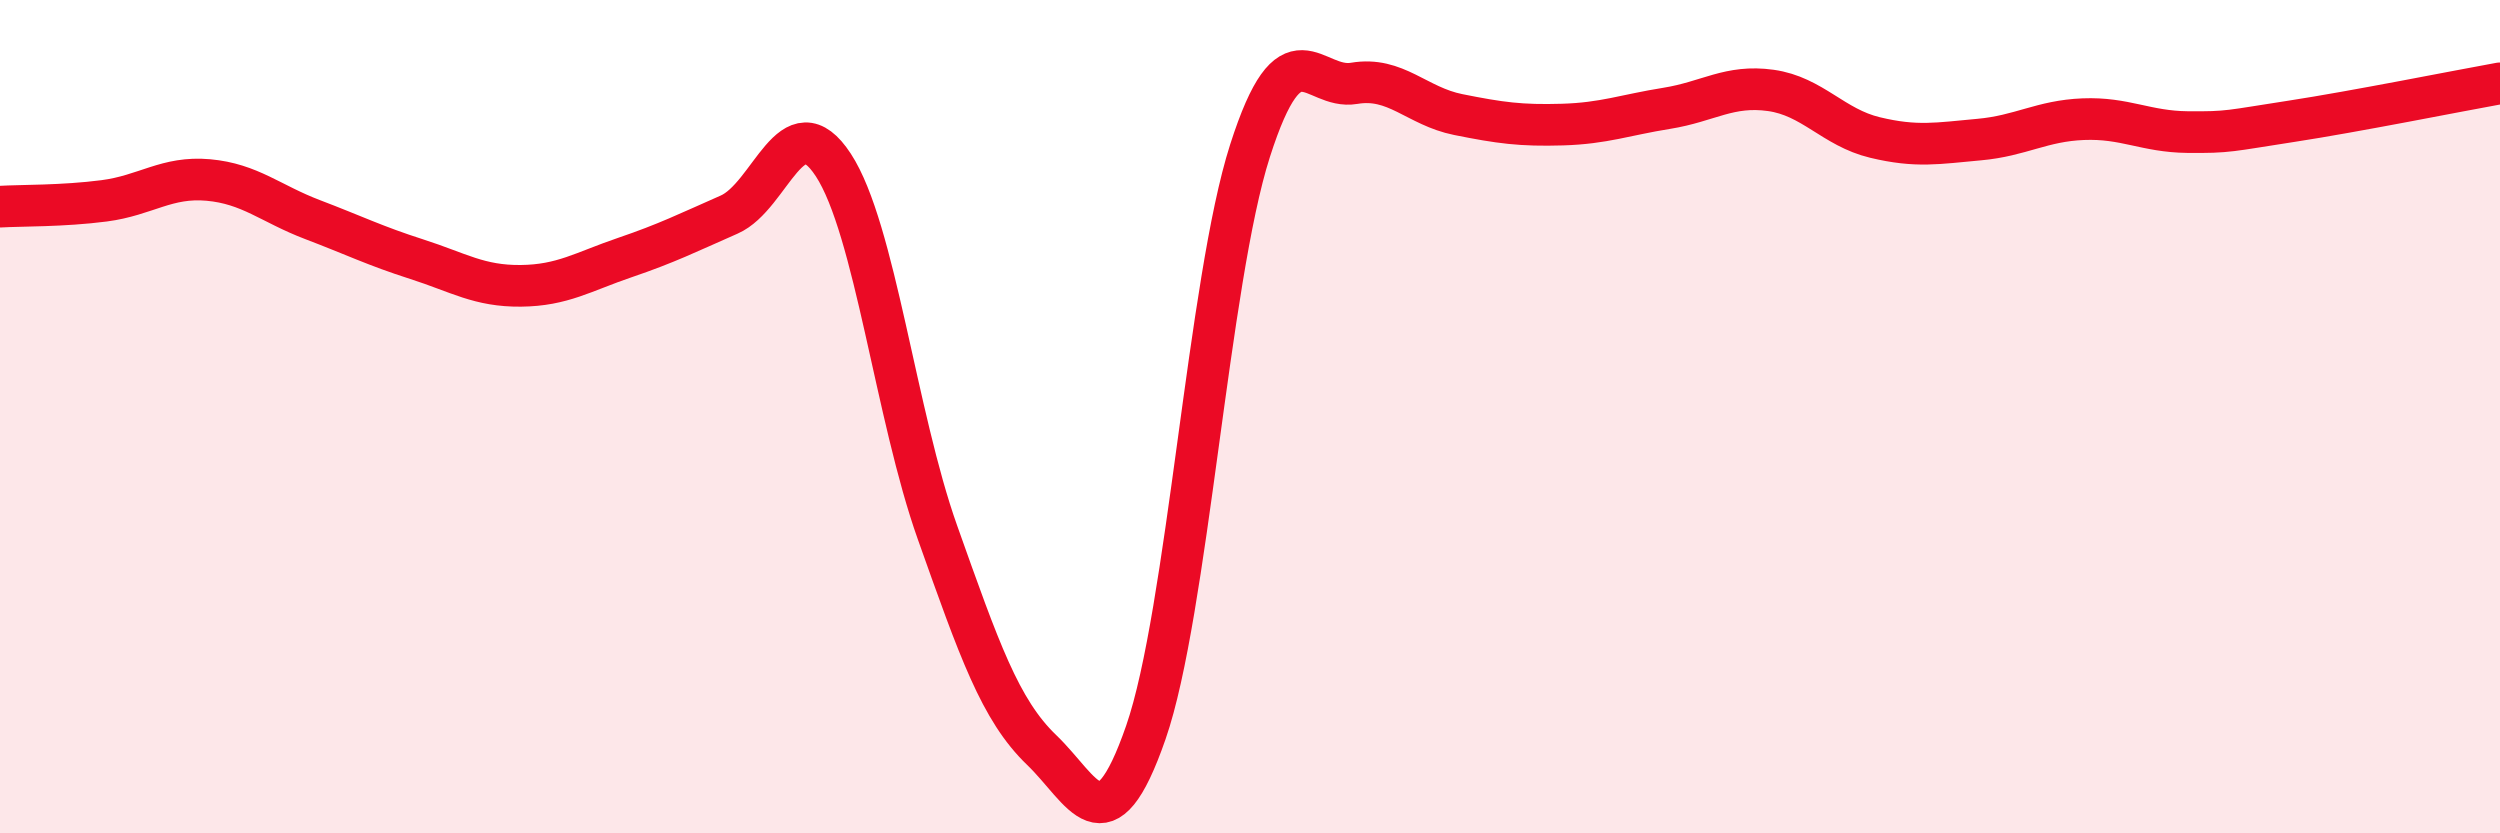 
    <svg width="60" height="20" viewBox="0 0 60 20" xmlns="http://www.w3.org/2000/svg">
      <path
        d="M 0,4.96 C 0.5,4.93 1.5,4.95 2.5,4.82 C 3.5,4.69 4,4.23 5,4.32 C 6,4.41 6.5,4.89 7.5,5.27 C 8.5,5.65 9,5.9 10,6.22 C 11,6.54 11.5,6.87 12.5,6.86 C 13.5,6.85 14,6.52 15,6.18 C 16,5.84 16.5,5.59 17.5,5.15 C 18.5,4.71 19,2.43 20,3.96 C 21,5.49 21.5,9.97 22.5,12.78 C 23.5,15.59 24,17.04 25,18 C 26,18.96 26.5,20.46 27.5,17.58 C 28.5,14.7 29,6.74 30,3.62 C 31,0.5 31.5,2.17 32.5,2 C 33.5,1.83 34,2.55 35,2.75 C 36,2.95 36.5,3.02 37.5,2.99 C 38.5,2.96 39,2.76 40,2.6 C 41,2.44 41.5,2.03 42.5,2.17 C 43.5,2.31 44,3.06 45,3.3 C 46,3.54 46.5,3.44 47.5,3.35 C 48.5,3.26 49,2.9 50,2.86 C 51,2.82 51.5,3.16 52.5,3.17 C 53.5,3.18 53.5,3.14 55,2.91 C 56.5,2.68 59,2.18 60,2L60 20L0 20Z"
        fill="#EB0A25"
        opacity="0.1"
        stroke-linecap="round"
        stroke-linejoin="round"
      />
      <path
        d="M 0,4.96 C 0.5,4.93 1.5,4.95 2.5,4.82 C 3.5,4.69 4,4.23 5,4.32 C 6,4.41 6.5,4.89 7.5,5.27 C 8.5,5.65 9,5.9 10,6.22 C 11,6.54 11.5,6.87 12.5,6.86 C 13.5,6.85 14,6.52 15,6.18 C 16,5.84 16.5,5.59 17.5,5.15 C 18.5,4.71 19,2.43 20,3.96 C 21,5.49 21.5,9.97 22.5,12.78 C 23.5,15.59 24,17.04 25,18 C 26,18.96 26.5,20.46 27.5,17.58 C 28.5,14.7 29,6.74 30,3.62 C 31,0.5 31.5,2.17 32.5,2 C 33.5,1.83 34,2.55 35,2.75 C 36,2.95 36.5,3.02 37.5,2.99 C 38.5,2.96 39,2.76 40,2.6 C 41,2.44 41.5,2.03 42.5,2.17 C 43.5,2.31 44,3.06 45,3.3 C 46,3.54 46.5,3.44 47.5,3.35 C 48.5,3.26 49,2.9 50,2.86 C 51,2.82 51.5,3.16 52.5,3.17 C 53.5,3.18 53.5,3.14 55,2.91 C 56.5,2.68 59,2.18 60,2"
        stroke="#EB0A25"
        stroke-width="1"
        fill="none"
        stroke-linecap="round"
        stroke-linejoin="round"
      />
    </svg>
  